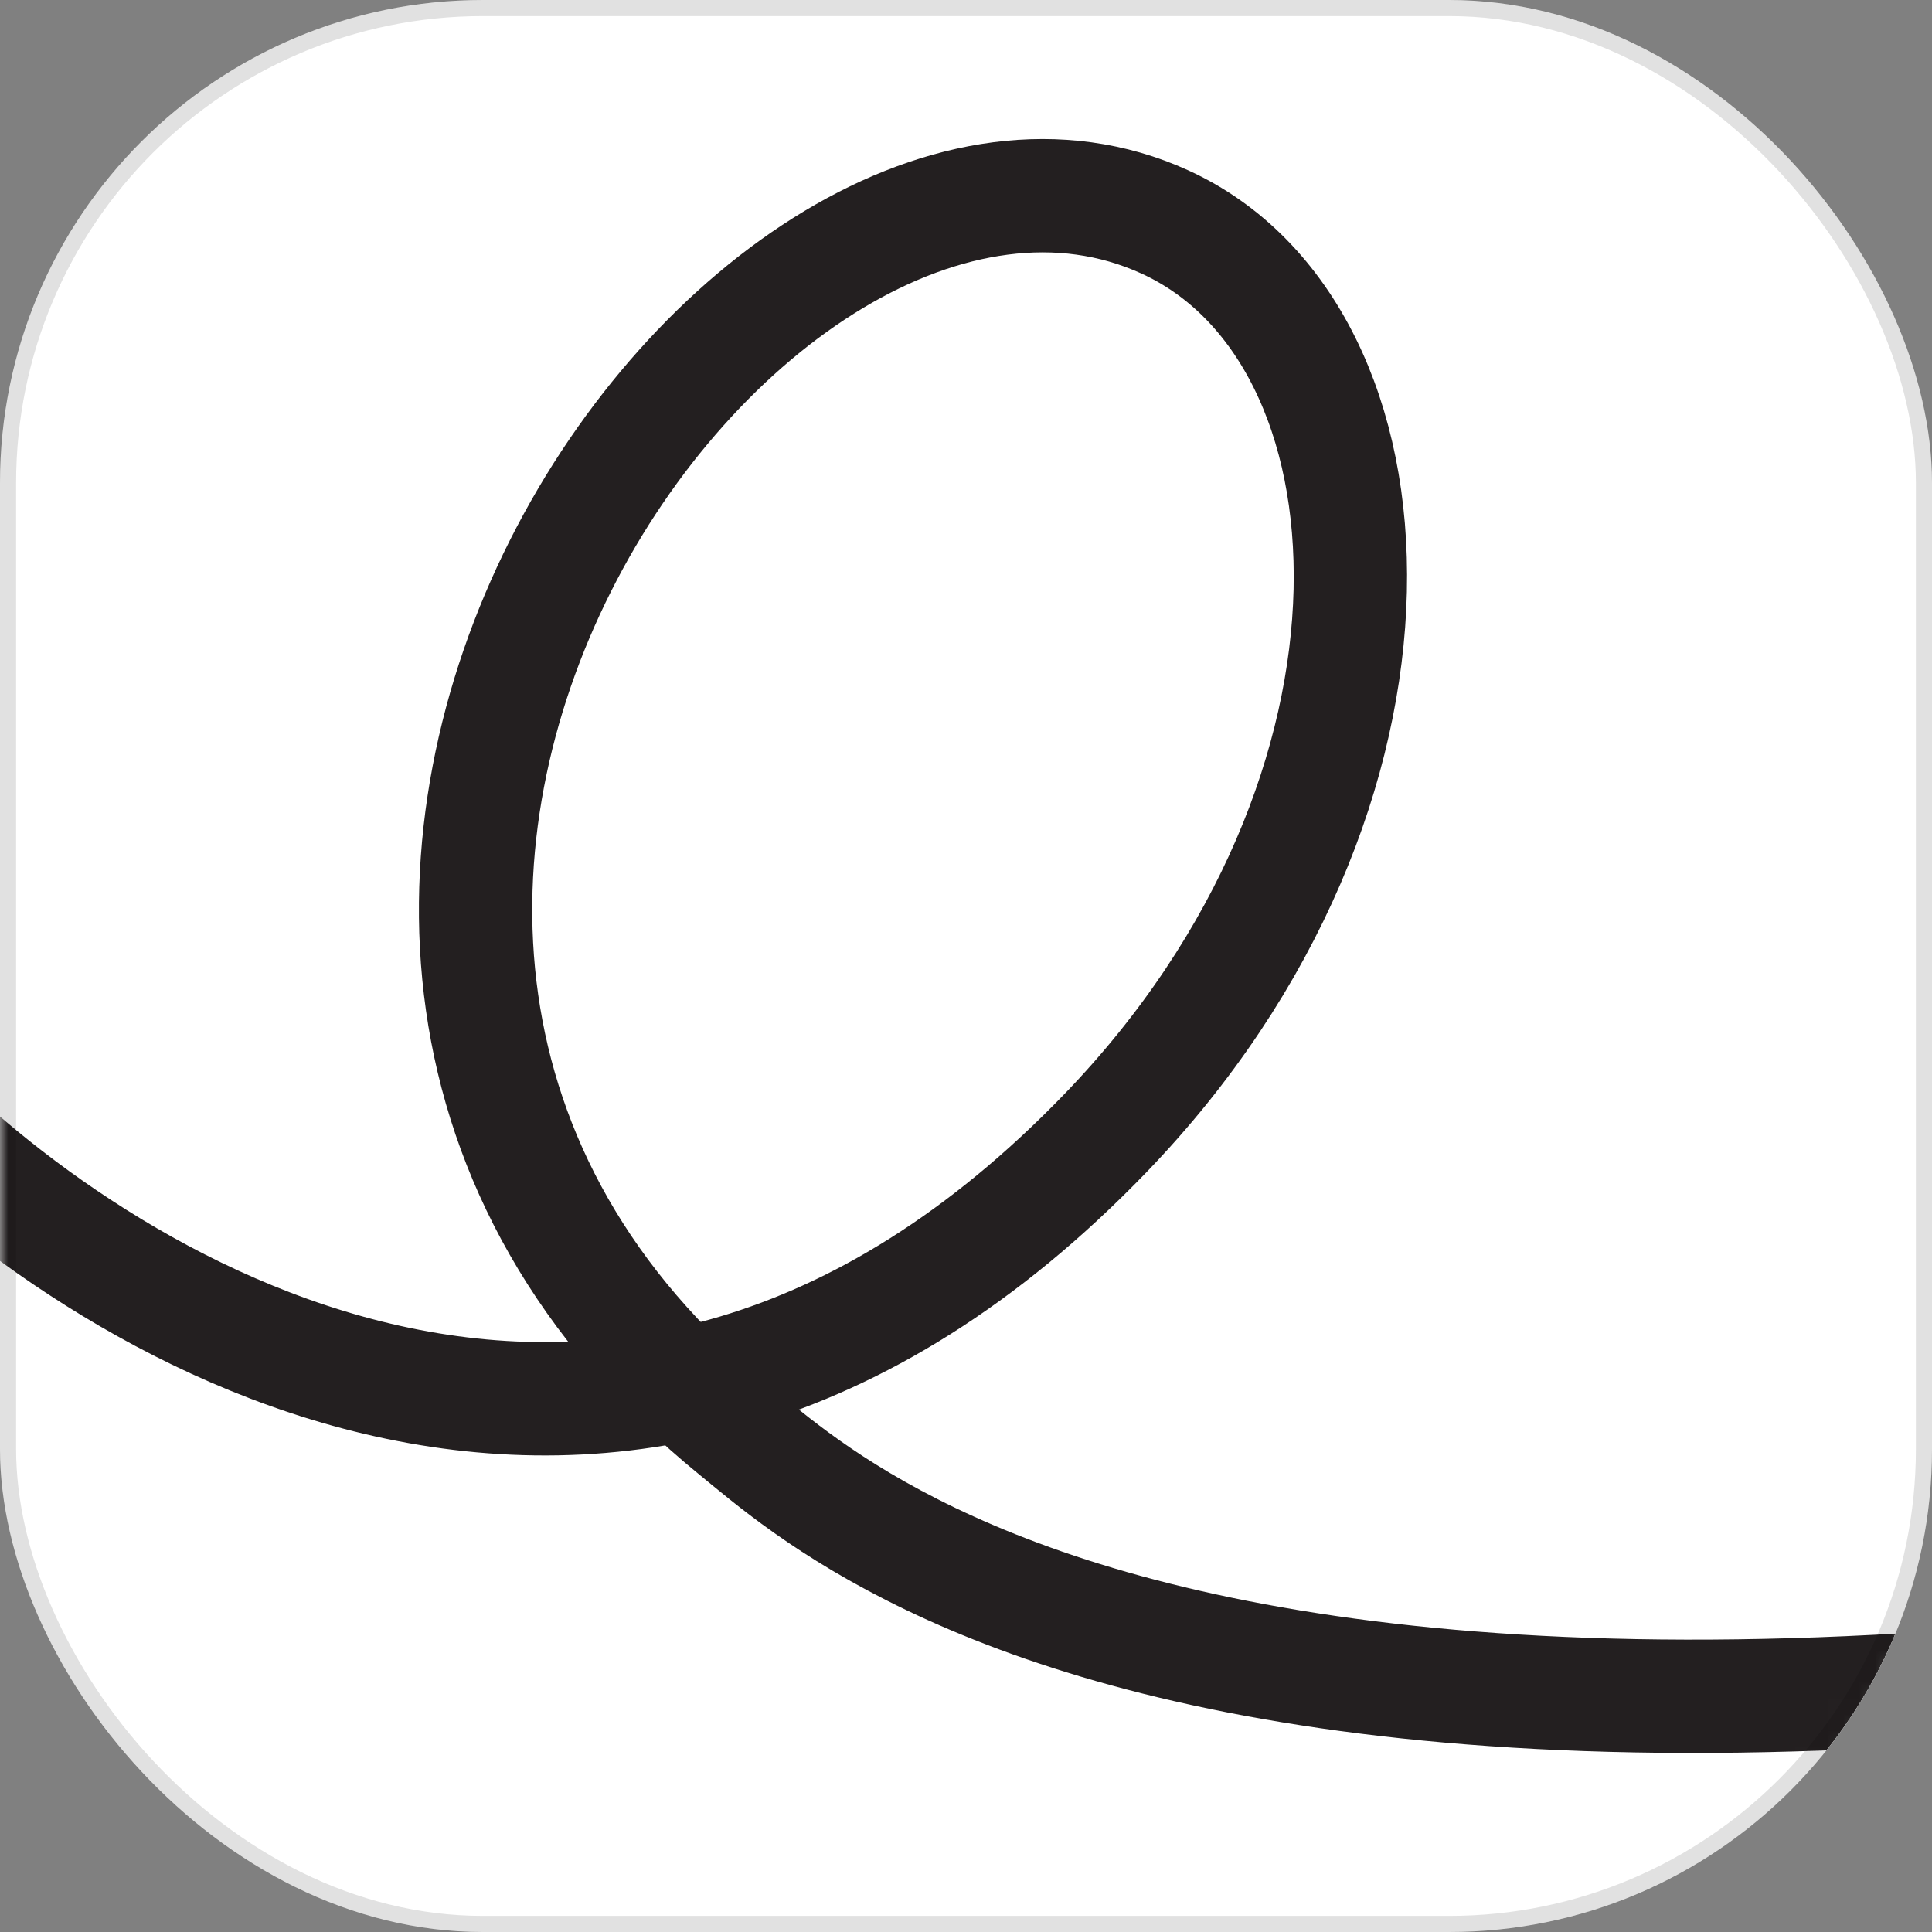 <svg width="120" height="120" viewBox="0 0 120 120" fill="none" xmlns="http://www.w3.org/2000/svg">
<rect x="0" y="0" width="120" height="120" fill="#808080" stroke="none"/>
<g clip-path="url(#clip0_294_43769)">
<rect width="120" height="120" rx="30" fill="white"/>
<mask id="mask0_294_43769" style="mask-type:alpha" maskUnits="userSpaceOnUse" x="0" y="0" width="120" height="120">
<rect x="0.938" y="0.938" width="118.125" height="118.125" rx="26.289" fill="white" stroke="black" stroke-width="1.875"/>
</mask>
<g mask="url(#mask0_294_43769)">
<path d="M-6.627 67.935C5.513 80.584 38.087 102.083 68.659 70.383C89.164 49.121 87.481 20.661 72.332 13.777C46.338 1.963 7.145 57.537 45.706 88.899C53.888 95.553 86.716 126.235 231.933 81.553C239.836 79.122 258.405 74.676 269.729 88.286C287.893 110.119 262.69 141.699 236.37 126.847C210.051 111.996 223.975 60.751 290.233 70.995" stroke="#231F20" stroke-width="7.039"/>
</g>
</g>
<rect x="0.5" y="0.5" width="119" height="119" rx="29.5" stroke="black" stroke-opacity="0.12"/>
<defs>
<clipPath id="clip0_294_43769">
<rect width="120" height="120" rx="30" fill="white"/>
</clipPath>
</defs>
</svg>
